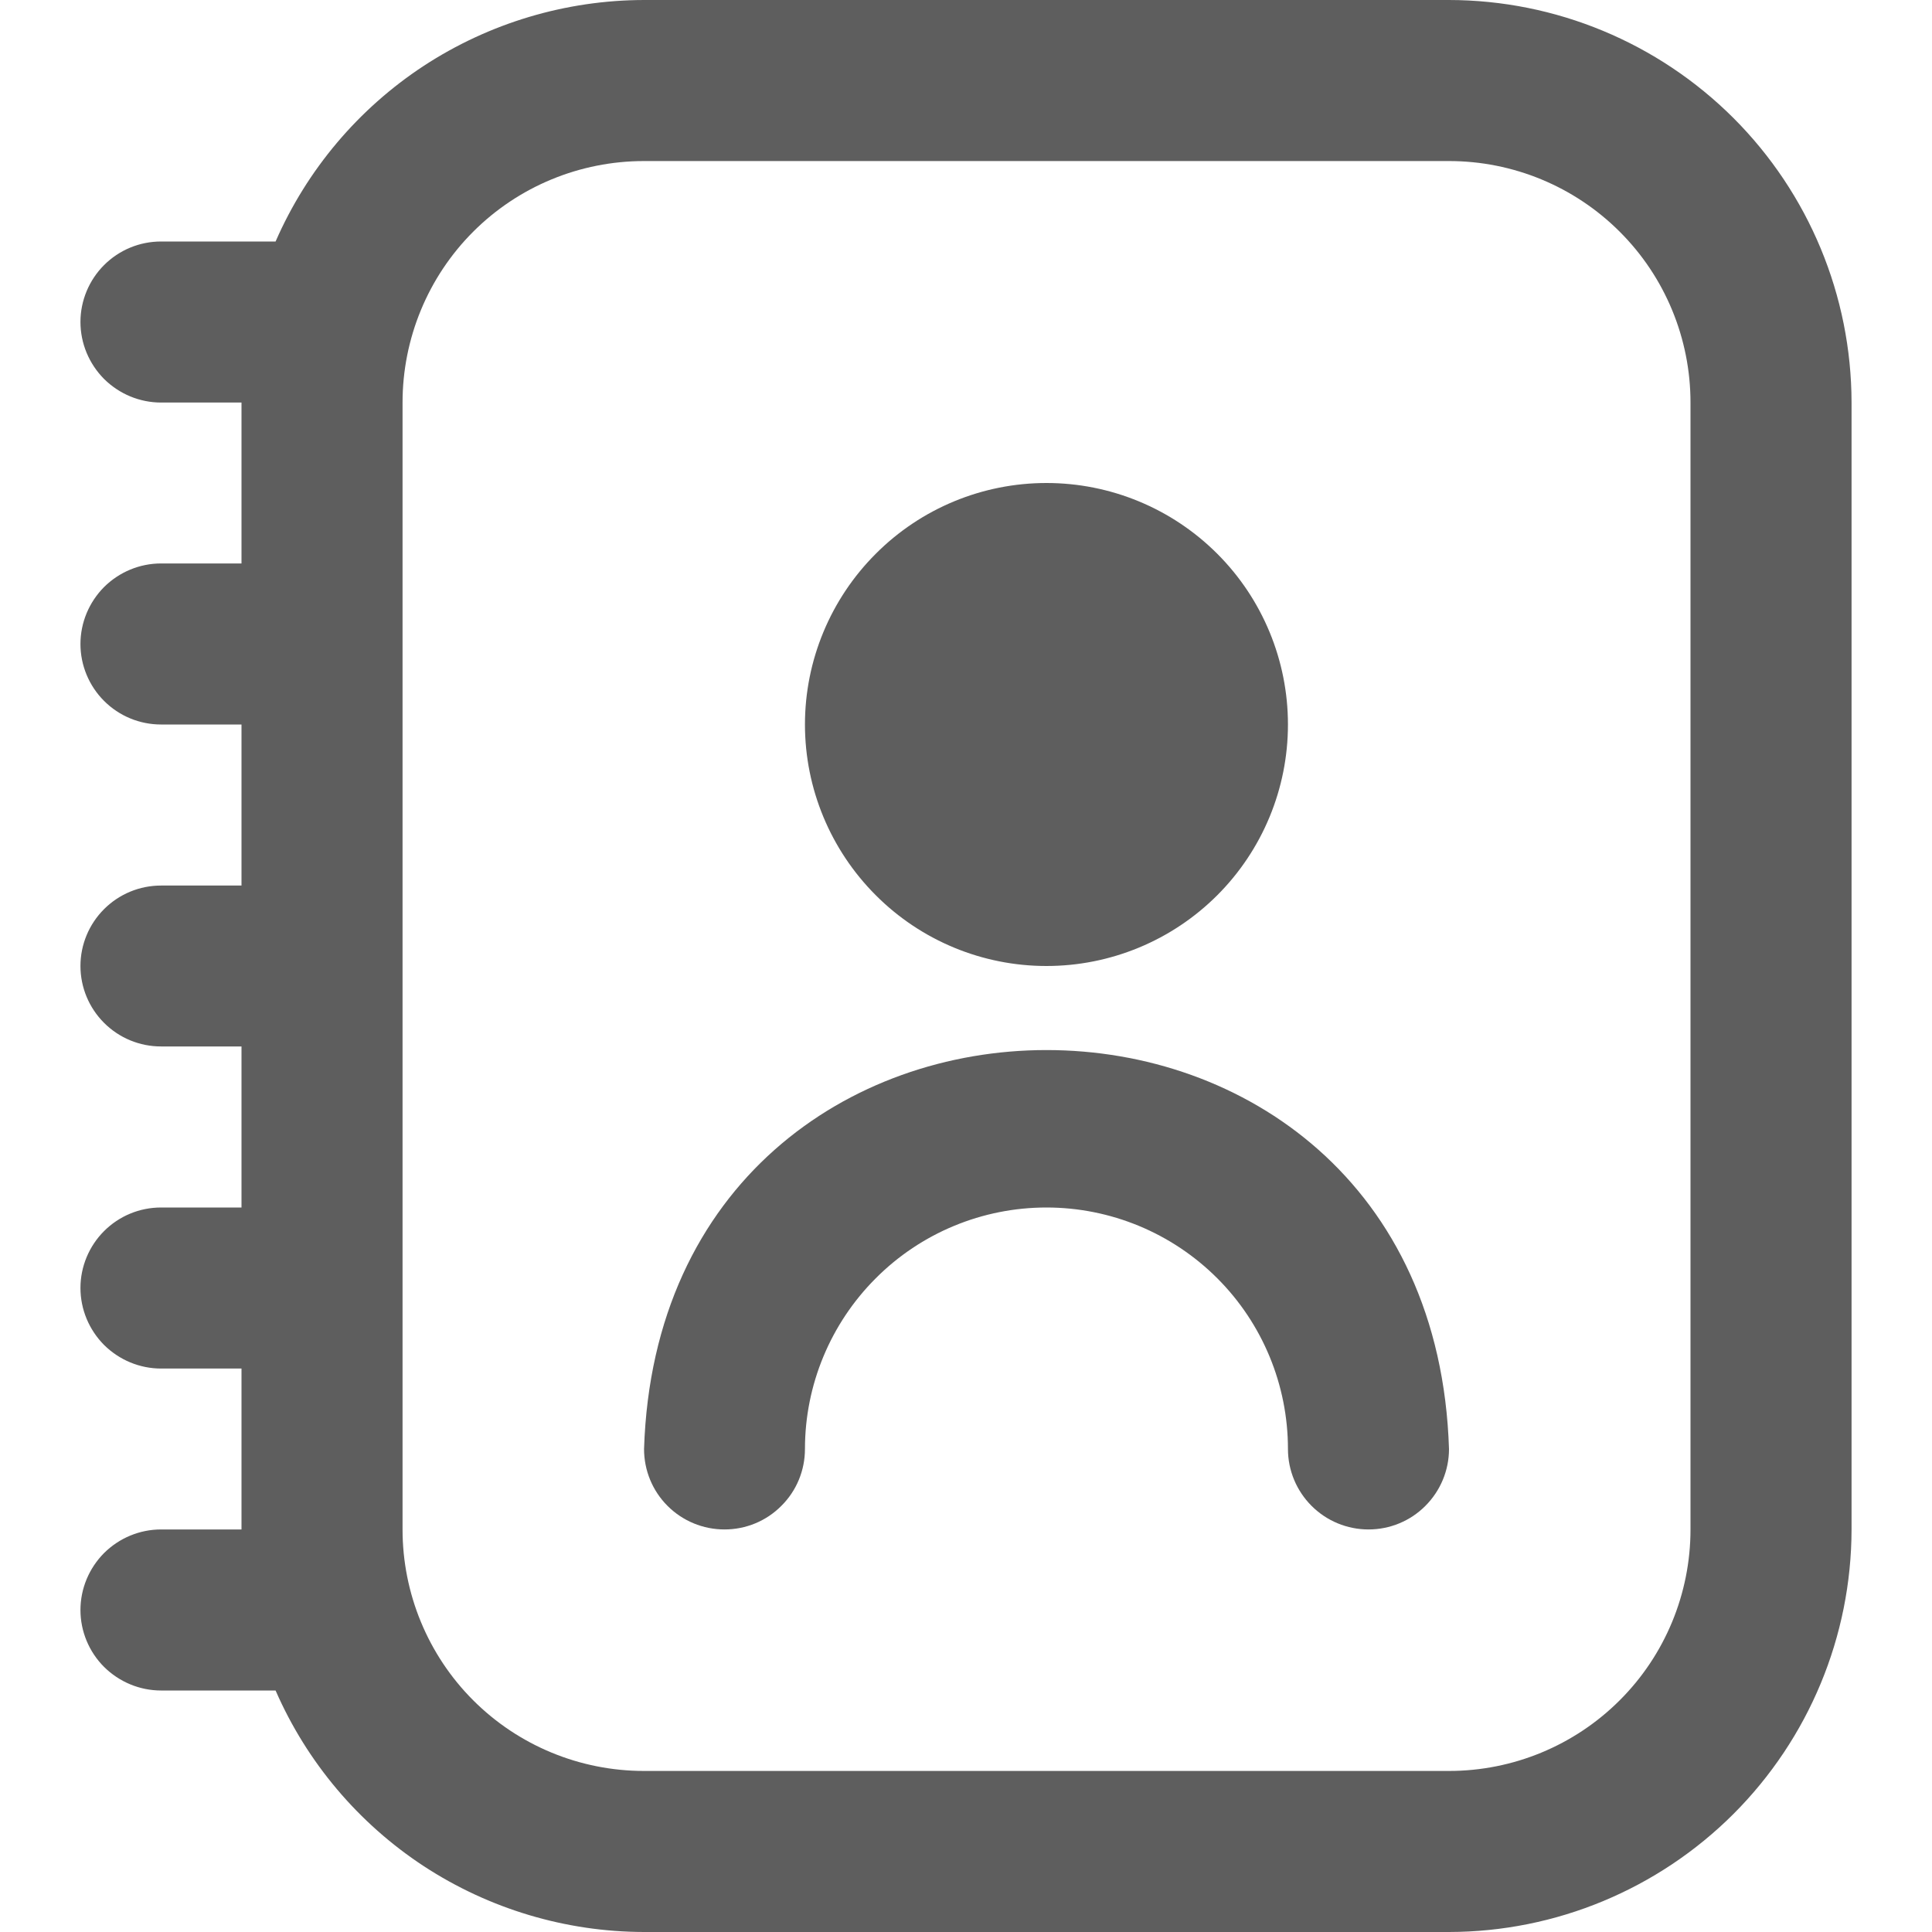 <svg width="14" height="14" viewBox="0 0 14 14" fill="none" xmlns="http://www.w3.org/2000/svg">
<g clip-path="url(#clip0_821_8032)">
<path d="M10.5 0H4.667C4.1 0.001 3.545 0.167 3.071 0.477C2.597 0.788 2.224 1.23 1.997 1.75H1.167C1.012 1.75 0.864 1.811 0.754 1.921C0.645 2.03 0.583 2.179 0.583 2.333C0.583 2.488 0.645 2.636 0.754 2.746C0.864 2.855 1.012 2.917 1.167 2.917H1.75V4.083H1.167C1.012 4.083 0.864 4.145 0.754 4.254C0.645 4.364 0.583 4.512 0.583 4.667C0.583 4.821 0.645 4.97 0.754 5.079C0.864 5.189 1.012 5.25 1.167 5.25H1.75V6.417H1.167C1.012 6.417 0.864 6.478 0.754 6.588C0.645 6.697 0.583 6.845 0.583 7C0.583 7.155 0.645 7.303 0.754 7.412C0.864 7.522 1.012 7.583 1.167 7.583H1.75V8.75H1.167C1.012 8.75 0.864 8.811 0.754 8.921C0.645 9.03 0.583 9.179 0.583 9.333C0.583 9.488 0.645 9.636 0.754 9.746C0.864 9.855 1.012 9.917 1.167 9.917H1.75V11.083H1.167C1.012 11.083 0.864 11.145 0.754 11.254C0.645 11.364 0.583 11.512 0.583 11.667C0.583 11.821 0.645 11.97 0.754 12.079C0.864 12.188 1.012 12.25 1.167 12.25H1.997C2.224 12.77 2.597 13.212 3.071 13.523C3.545 13.833 4.1 13.999 4.667 14H10.5C11.273 13.999 12.014 13.691 12.561 13.145C13.108 12.598 13.416 11.857 13.417 11.083V2.917C13.416 2.143 13.108 1.402 12.561 0.855C12.014 0.309 11.273 0.001 10.5 0ZM12.25 11.083C12.25 11.547 12.066 11.993 11.737 12.321C11.409 12.649 10.964 12.833 10.5 12.833H4.667C4.202 12.833 3.757 12.649 3.429 12.321C3.101 11.993 2.917 11.547 2.917 11.083V2.917C2.917 2.453 3.101 2.007 3.429 1.679C3.757 1.351 4.202 1.167 4.667 1.167H10.5C10.964 1.167 11.409 1.351 11.737 1.679C12.066 2.007 12.25 2.453 12.25 2.917V11.083ZM7.583 7C8.047 7 8.492 6.816 8.821 6.487C9.149 6.159 9.333 5.714 9.333 5.25C9.333 4.786 9.149 4.341 8.821 4.013C8.492 3.684 8.047 3.5 7.583 3.5C7.119 3.5 6.674 3.684 6.346 4.013C6.018 4.341 5.833 4.786 5.833 5.25C5.833 5.714 6.018 6.159 6.346 6.487C6.674 6.816 7.119 7 7.583 7ZM10.5 10.5C10.5 10.655 10.438 10.803 10.329 10.912C10.22 11.022 10.071 11.083 9.917 11.083C9.762 11.083 9.614 11.022 9.504 10.912C9.395 10.803 9.333 10.655 9.333 10.5C9.333 10.036 9.149 9.591 8.821 9.263C8.492 8.934 8.047 8.75 7.583 8.75C7.119 8.75 6.674 8.934 6.346 9.263C6.018 9.591 5.833 10.036 5.833 10.5C5.833 10.655 5.772 10.803 5.662 10.912C5.553 11.022 5.405 11.083 5.25 11.083C5.095 11.083 4.947 11.022 4.837 10.912C4.728 10.803 4.667 10.655 4.667 10.5C4.79 6.645 10.378 6.646 10.5 10.5Z" fill="#1A1A1A" fill-opacity="0.7"/>
</g>
<defs>
<clipPath id="clip0_821_8032">
<rect width="14" height="14" fill="white"/>
</clipPath>
</defs>
</svg>
